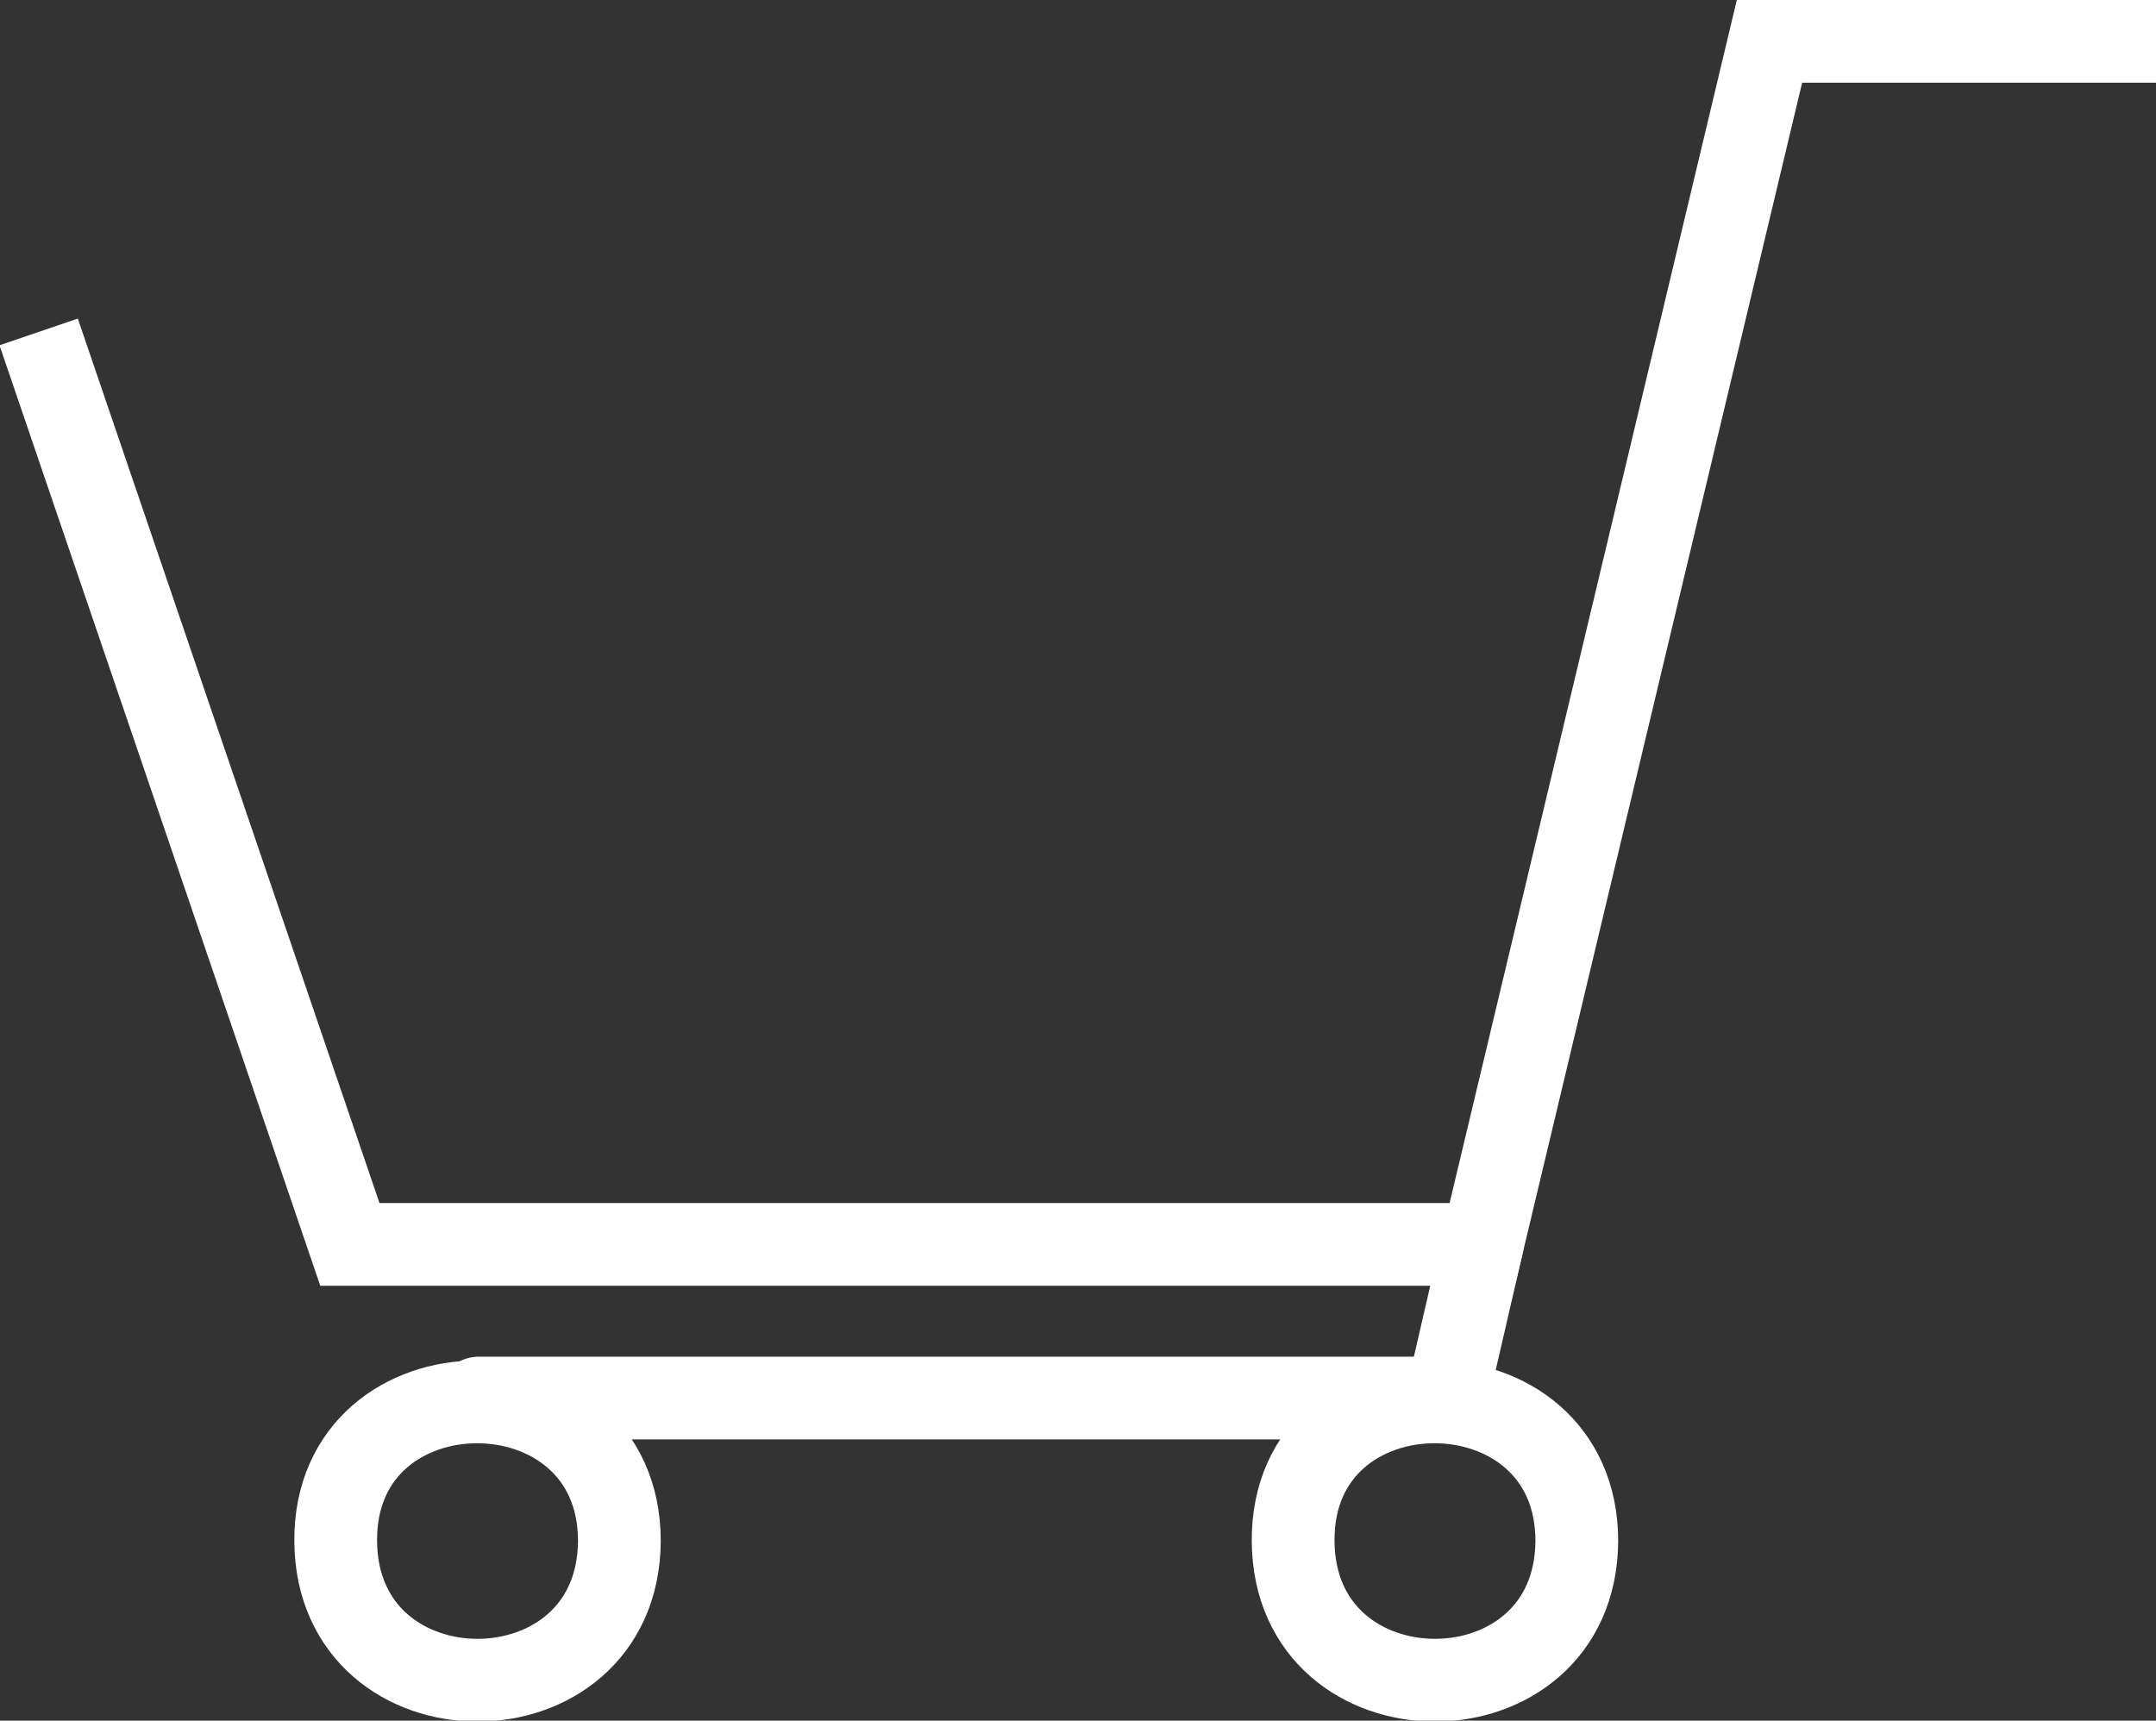 <?xml version="1.0" encoding="utf-8"?>
<!-- Generator: Adobe Illustrator 25.2.1, SVG Export Plug-In . SVG Version: 6.00 Build 0)  -->
<svg version="1.1" id="レイヤー_1" xmlns="http://www.w3.org/2000/svg" xmlns:xlink="http://www.w3.org/1999/xlink" x="0px"
	 y="0px" viewBox="0 0 182.4 145.6" style="enable-background:new 0 0 182.4 145.6;" xml:space="preserve">
<rect x="0" y="0" width="182.4" height="145.6" fill="#333333" stroke="none"/>
<style type="text/css">
	.st0{fill:none;stroke:#FFFFFF;stroke-width:7;stroke-linecap:square;stroke-miterlimit:10;}
	.st1{fill:none;stroke:#FFFFFF;stroke-width:7;stroke-linecap:round;stroke-miterlimit:10;}
</style>
<g id="レイヤー_2_1_">
	<g id="レイヤー_2-2">
		<polyline class="st0" points="178.9,3.5 149.7,3.5 125.4,105.3 29.6,105.3 4.4,31.4 		"/>
		<polyline class="st1" points="125.4,105.3 122.4,118.3 40.5,118.3 		"/>
		<path class="st1" d="M52.4,130.4c-0.1,15.7-23.9,15.7-24,0S52.4,114.7,52.4,130.4z"/>
		<path class="st1" d="M133.4,130.4c-0.1,15.7-23.9,15.7-24,0S133.4,114.7,133.4,130.4z"/>
	</g>
</g>
</svg>
